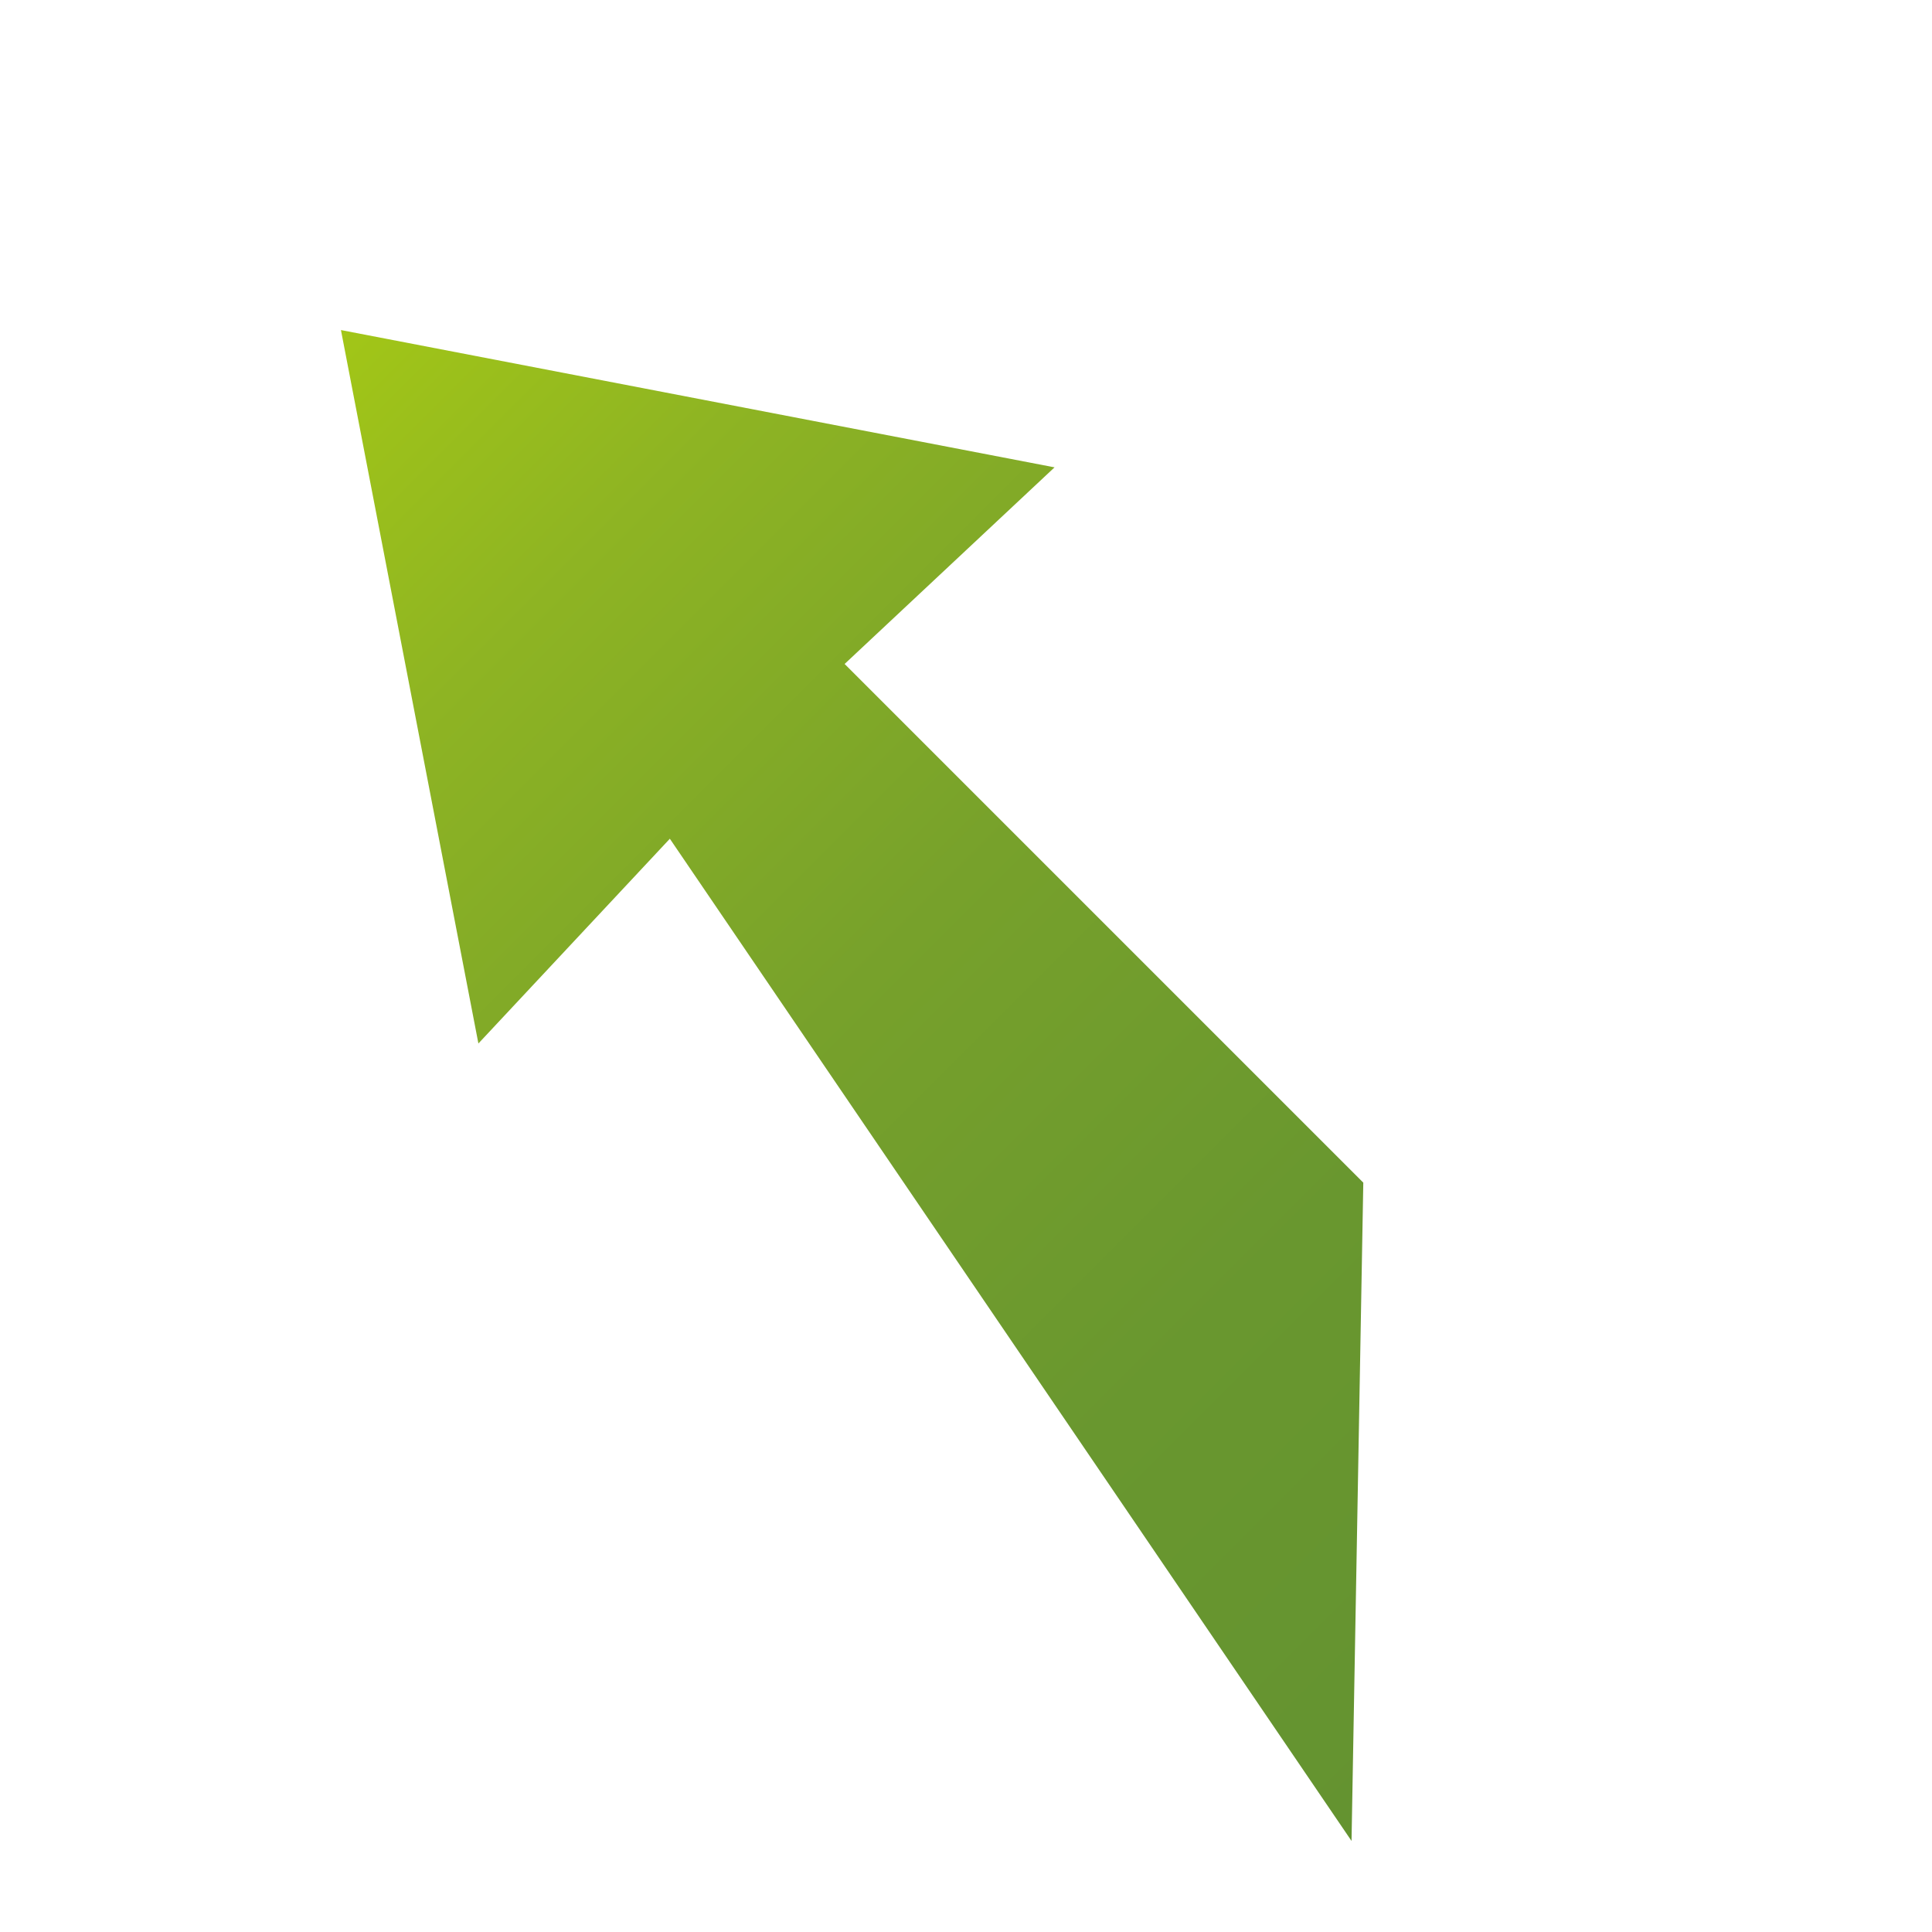 <?xml version="1.0" encoding="UTF-8"?>
<!-- Generator: Adobe Illustrator 16.0.4, SVG Export Plug-In . SVG Version: 6.00 Build 0)  -->
<!DOCTYPE svg PUBLIC "-//W3C//DTD SVG 1.1//EN" "http://www.w3.org/Graphics/SVG/1.1/DTD/svg11.dtd">
<svg version="1.1" xmlns="http://www.w3.org/2000/svg" xmlns:xlink="http://www.w3.org/1999/xlink" x="0px" y="0px" width="100px" height="100px" viewBox="0 0 100 100" enable-background="new 0 0 100 100" xml:space="preserve">
<g id="_x33_15" display="none">
	
		<linearGradient id="SVGID_1_" gradientUnits="userSpaceOnUse" x1="-23.395" y1="216.133" x2="68.89" y2="216.133" gradientTransform="matrix(0.707 0.707 -0.707 0.707 186.431 -119.333)">
		<stop offset="0" style="stop-color:#649330"/>
		<stop offset="0.261" style="stop-color:#69972F"/>
		<stop offset="0.535" style="stop-color:#77A12B"/>
		<stop offset="0.813" style="stop-color:#8EB423"/>
		<stop offset="1" style="stop-color:#A2C617"/>
	</linearGradient>
	<polygon display="inline" fill="url(#SVGID_1_)" points="29.403,38.073 56.249,64.92 45.382,75.096 82.32,82.202 75.204,45.275    65.296,55.875 30.011,4  "/>
</g>
<g id="_x32_70" display="none">
	
		<linearGradient id="SVGID_2_" gradientUnits="userSpaceOnUse" x1="48.273" y1="223.133" x2="140.56" y2="223.133" gradientTransform="matrix(1 0 0 1 -44 -174)">
		<stop offset="0" style="stop-color:#649330"/>
		<stop offset="0.261" style="stop-color:#69972F"/>
		<stop offset="0.535" style="stop-color:#77A12B"/>
		<stop offset="0.813" style="stop-color:#8EB423"/>
		<stop offset="1" style="stop-color:#A2C617"/>
	</linearGradient>
	<polygon display="inline" fill="url(#SVGID_2_)" points="27.937,55.341 65.904,55.341 65.417,70.22 96.561,49.127 65.417,28.047    65.904,42.548 4.273,30.816  "/>
</g>
<g id="_x32_25" display="none">
	
		<linearGradient id="SVGID_3_" gradientUnits="userSpaceOnUse" x1="226.705" y1="-50.007" x2="318.992" y2="-50.007" gradientTransform="matrix(0.707 -0.707 0.707 0.707 -107.189 278.304)">
		<stop offset="0" style="stop-color:#649330"/>
		<stop offset="0.261" style="stop-color:#69972F"/>
		<stop offset="0.535" style="stop-color:#77A12B"/>
		<stop offset="0.813" style="stop-color:#8EB423"/>
		<stop offset="1" style="stop-color:#A2C617"/>
	</linearGradient>
	<polygon display="inline" fill="url(#SVGID_3_)" points="38.875,70.296 65.723,43.45 75.898,54.316 83.006,17.38 46.078,24.496    56.676,34.403 4.801,69.687  "/>
</g>
<g id="_x31_80" display="none">
	
		<linearGradient id="SVGID_4_" gradientUnits="userSpaceOnUse" x1="218.363" y1="20.43" x2="310.647" y2="20.43" gradientTransform="matrix(0 -1 1 0 29.551 314.637)">
		<stop offset="0" style="stop-color:#649330"/>
		<stop offset="0.261" style="stop-color:#69972F"/>
		<stop offset="0.535" style="stop-color:#77A12B"/>
		<stop offset="0.813" style="stop-color:#8EB423"/>
		<stop offset="1" style="stop-color:#A2C617"/>
	</linearGradient>
	<polygon display="inline" fill="url(#SVGID_4_)" points="56.188,72.611 56.188,34.644 71.066,35.132 49.974,3.989 28.894,35.132    43.395,34.644 31.663,96.273  "/>
</g>
<g id="_x31_35">
	
		<linearGradient id="SVGID_5_" gradientUnits="userSpaceOnUse" x1="-217.059" y1="-20.562" x2="-124.772" y2="-20.562" gradientTransform="matrix(-0.707 -0.707 0.707 -0.707 -56.035 -85.686)">
		<stop offset="0" style="stop-color:#649330"/>
		<stop offset="0.261" style="stop-color:#69972F"/>
		<stop offset="0.535" style="stop-color:#77A12B"/>
		<stop offset="0.813" style="stop-color:#8EB423"/>
		<stop offset="1" style="stop-color:#A2C617"/>
	</linearGradient>
	<polygon fill="url(#SVGID_5_)" points="70.564,61.214 43.717,34.367 54.583,24.19 17.647,17.084 24.762,54.011 34.671,43.413    69.955,95.287  "/>
</g>
<g id="_x30_90" display="none">
	
		<linearGradient id="SVGID_6_" gradientUnits="userSpaceOnUse" x1="-287.506" y1="-28.048" x2="-195.22" y2="-28.048" gradientTransform="matrix(-1 0 0 -1 -191.814 21.086)">
		<stop offset="0" style="stop-color:#649330"/>
		<stop offset="0.261" style="stop-color:#69972F"/>
		<stop offset="0.535" style="stop-color:#77A12B"/>
		<stop offset="0.813" style="stop-color:#8EB423"/>
		<stop offset="1" style="stop-color:#A2C617"/>
	</linearGradient>
	<polygon display="inline" fill="url(#SVGID_6_)" points="72.028,42.926 34.061,42.926 34.549,28.047 3.406,49.14 34.549,70.22    34.061,55.72 95.692,67.451  "/>
</g>
<g id="_x30_45" display="none">
	
		<linearGradient id="SVGID_7_" gradientUnits="userSpaceOnUse" x1="163.775" y1="167.957" x2="256.062" y2="167.957" gradientTransform="matrix(-0.707 0.707 -0.707 -0.707 316.781 20.138)">
		<stop offset="0" style="stop-color:#649330"/>
		<stop offset="0.261" style="stop-color:#69972F"/>
		<stop offset="0.535" style="stop-color:#77A12B"/>
		<stop offset="0.813" style="stop-color:#8EB423"/>
		<stop offset="1" style="stop-color:#A2C617"/>
	</linearGradient>
	<polygon display="inline" fill="url(#SVGID_7_)" points="61.091,29.525 34.244,56.372 24.067,45.506 16.961,82.442 53.888,75.326    43.29,65.418 95.166,30.135  "/>
</g>
<g id="_x30_00" display="none">
	
		<linearGradient id="SVGID_8_" gradientUnits="userSpaceOnUse" x1="171.545" y1="93.653" x2="263.83" y2="93.653" gradientTransform="matrix(0 1 -1 0 146.637 -167.551)">
		<stop offset="0" style="stop-color:#649330"/>
		<stop offset="0.261" style="stop-color:#69972F"/>
		<stop offset="0.535" style="stop-color:#77A12B"/>
		<stop offset="0.813" style="stop-color:#8EB423"/>
		<stop offset="1" style="stop-color:#A2C617"/>
	</linearGradient>
	<polygon display="inline" fill="url(#SVGID_8_)" points="46.775,27.657 46.775,65.624 31.896,65.137 52.989,96.279 74.07,65.137    59.569,65.624 71.301,3.994  "/>
</g>
</svg>